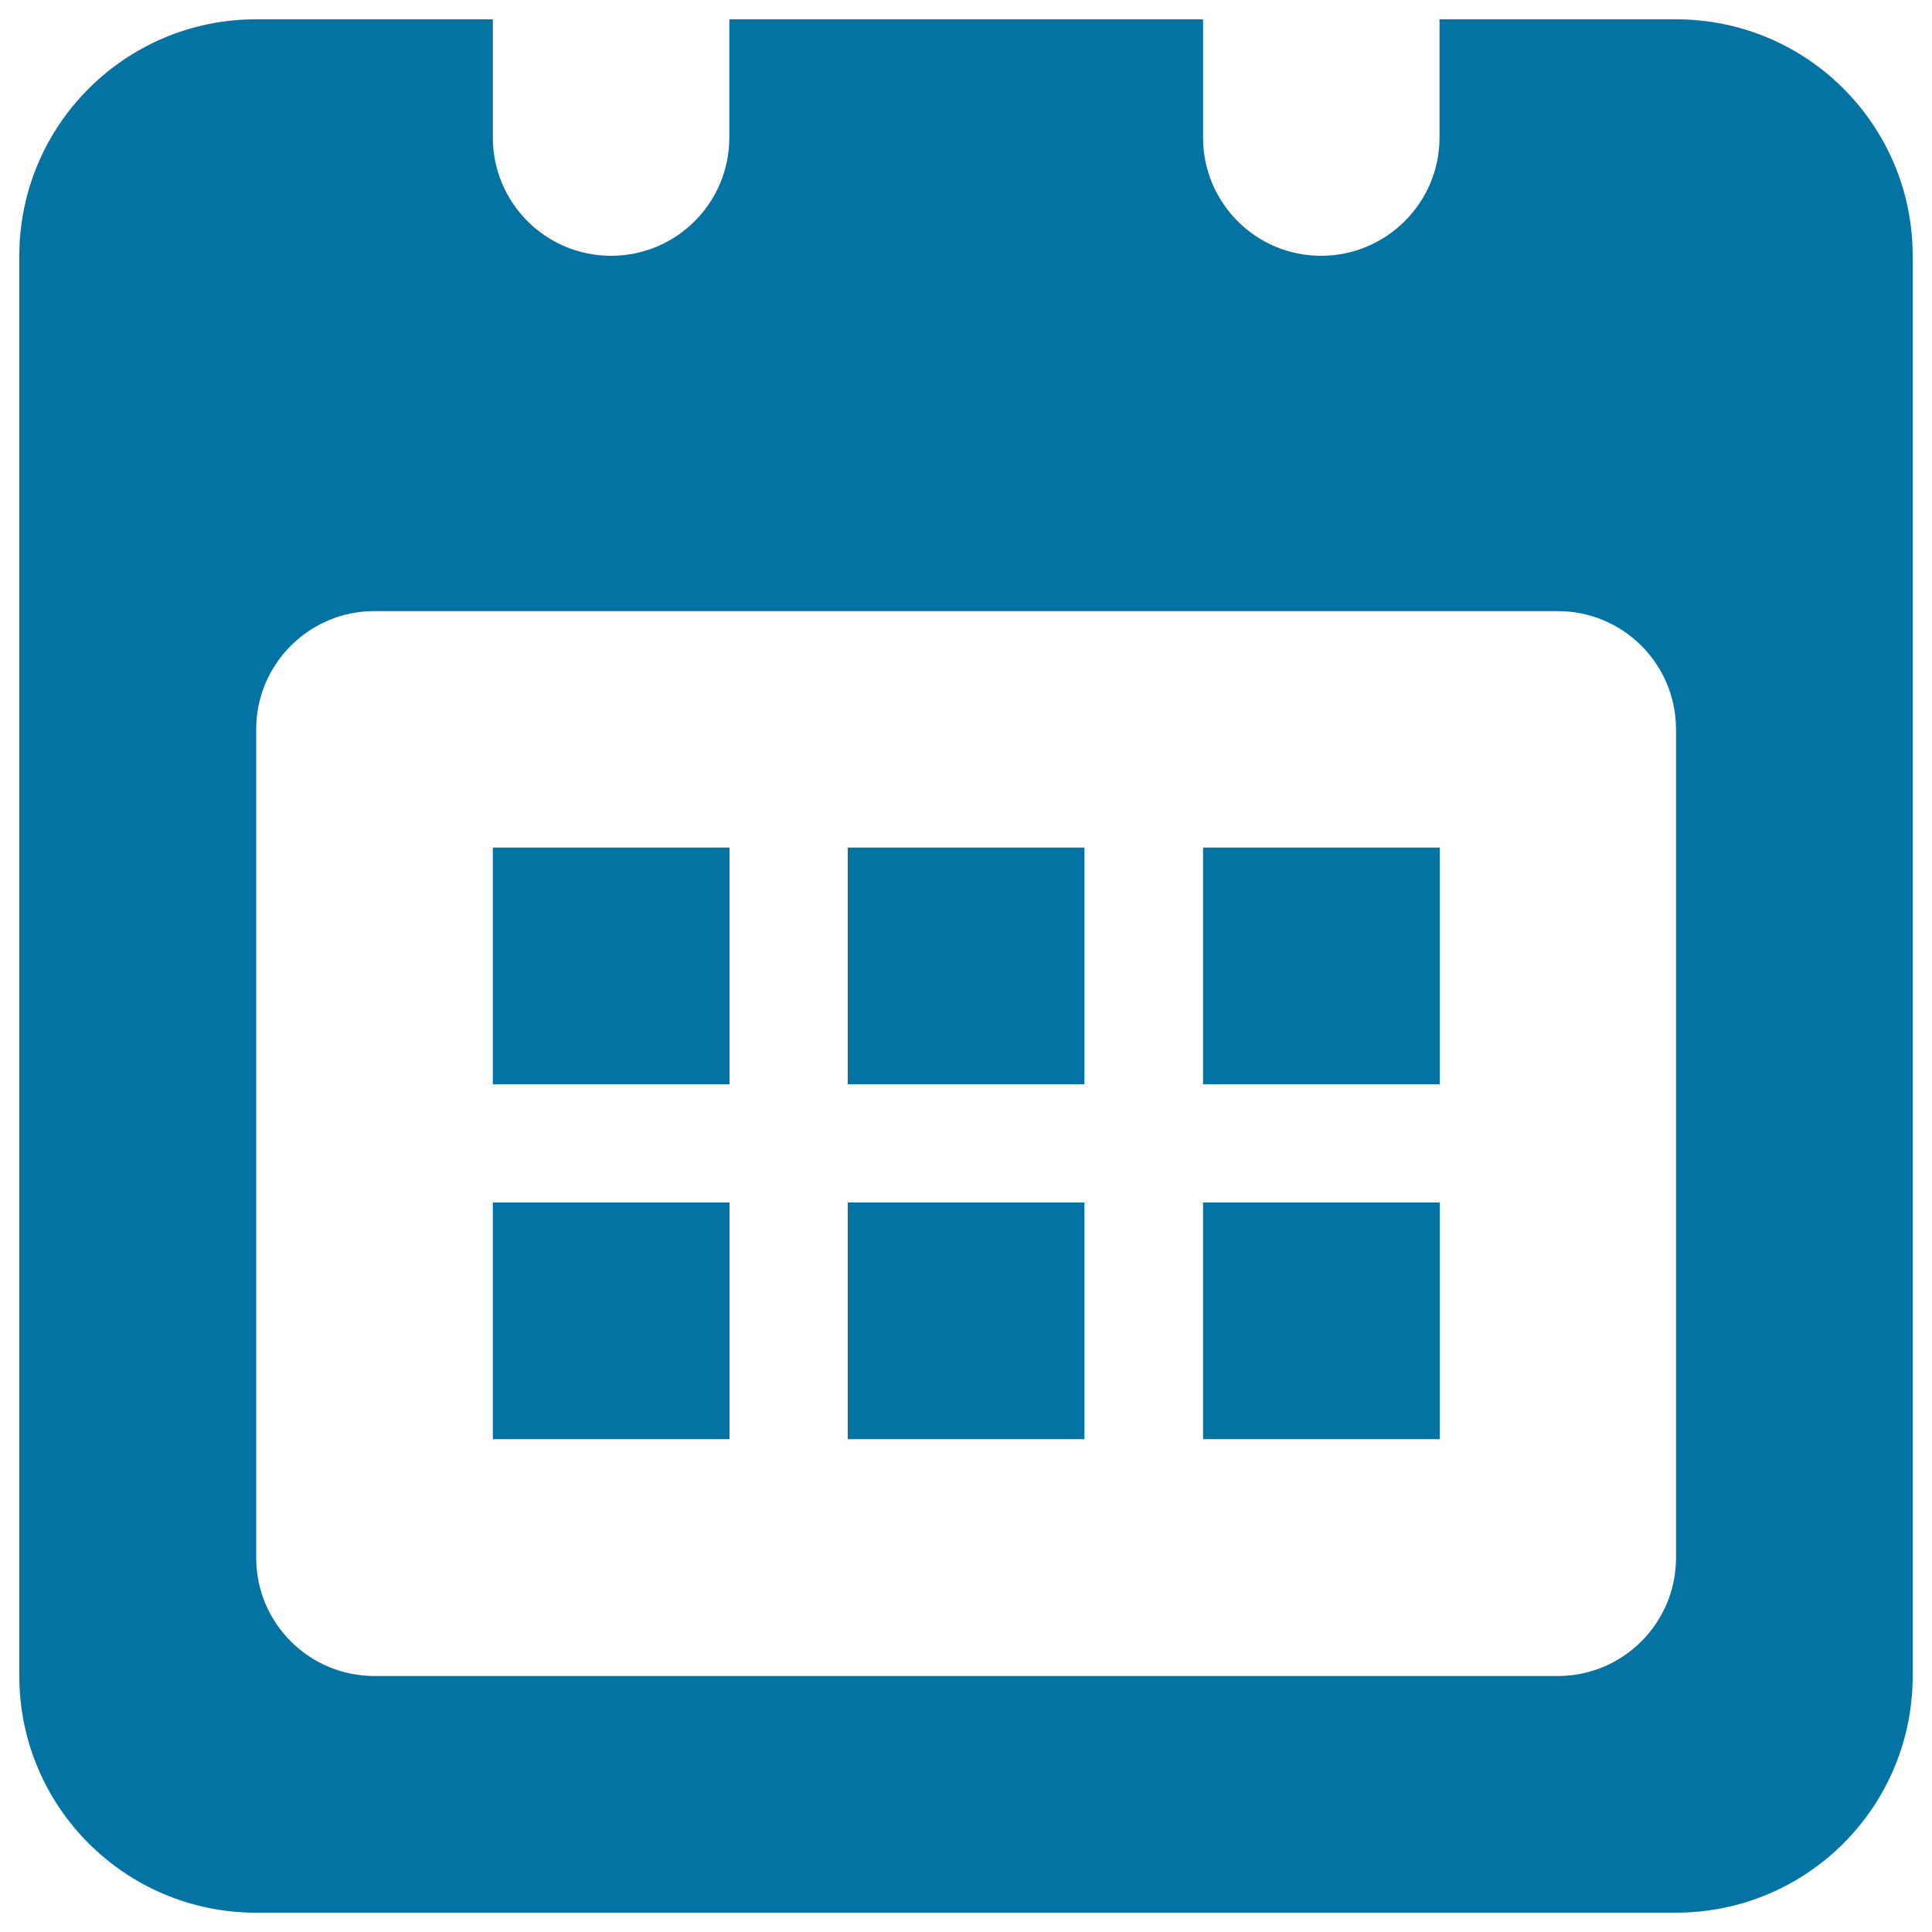 <svg xmlns="http://www.w3.org/2000/svg" viewBox="0 0 1000 1000" style="fill:#0273a2">
<title>Record SVG icon</title>
<path d="M438.8,744.9h122.5V622.4l-122.5,0V744.9L438.8,744.9z M255.1,561.2h122.5V438.7H255.1V561.2L255.1,561.2z M255.1,744.9h122.5V622.4l-122.5,0V744.9L255.1,744.9z M867.5,10H745.1v61.2c0,33.8-27.6,61.2-61.3,61.2c-33.8,0-61.1-27.4-61.1-61.2V10H377.5v61.2c0,33.8-27.4,61.2-61.2,61.2s-61.2-27.4-61.2-61.2V10H132.5C64.9,10,10,64.8,10,132.5v735C10,935.2,64.9,990,132.5,990h734.9c67.8,0,122.6-54.7,122.6-122.6v-735C990,64.8,935.3,10,867.5,10L867.5,10z M867.5,806.3c0,33.8-27.4,61.2-61.2,61.2l-612.5,0c-33.8,0-61.2-27.4-61.2-61.2V377.5c0-33.9,27.5-61.2,61.2-61.2l612.5,0c33.8,0,61.2,27.4,61.2,61.2L867.5,806.3L867.5,806.3z M622.7,561.2h122.5V438.7H622.7V561.2L622.7,561.2z M438.8,561.2h122.5V438.7H438.8V561.2L438.8,561.2z M622.7,744.9h122.5V622.4H622.7V744.9L622.7,744.9z"/>
</svg>